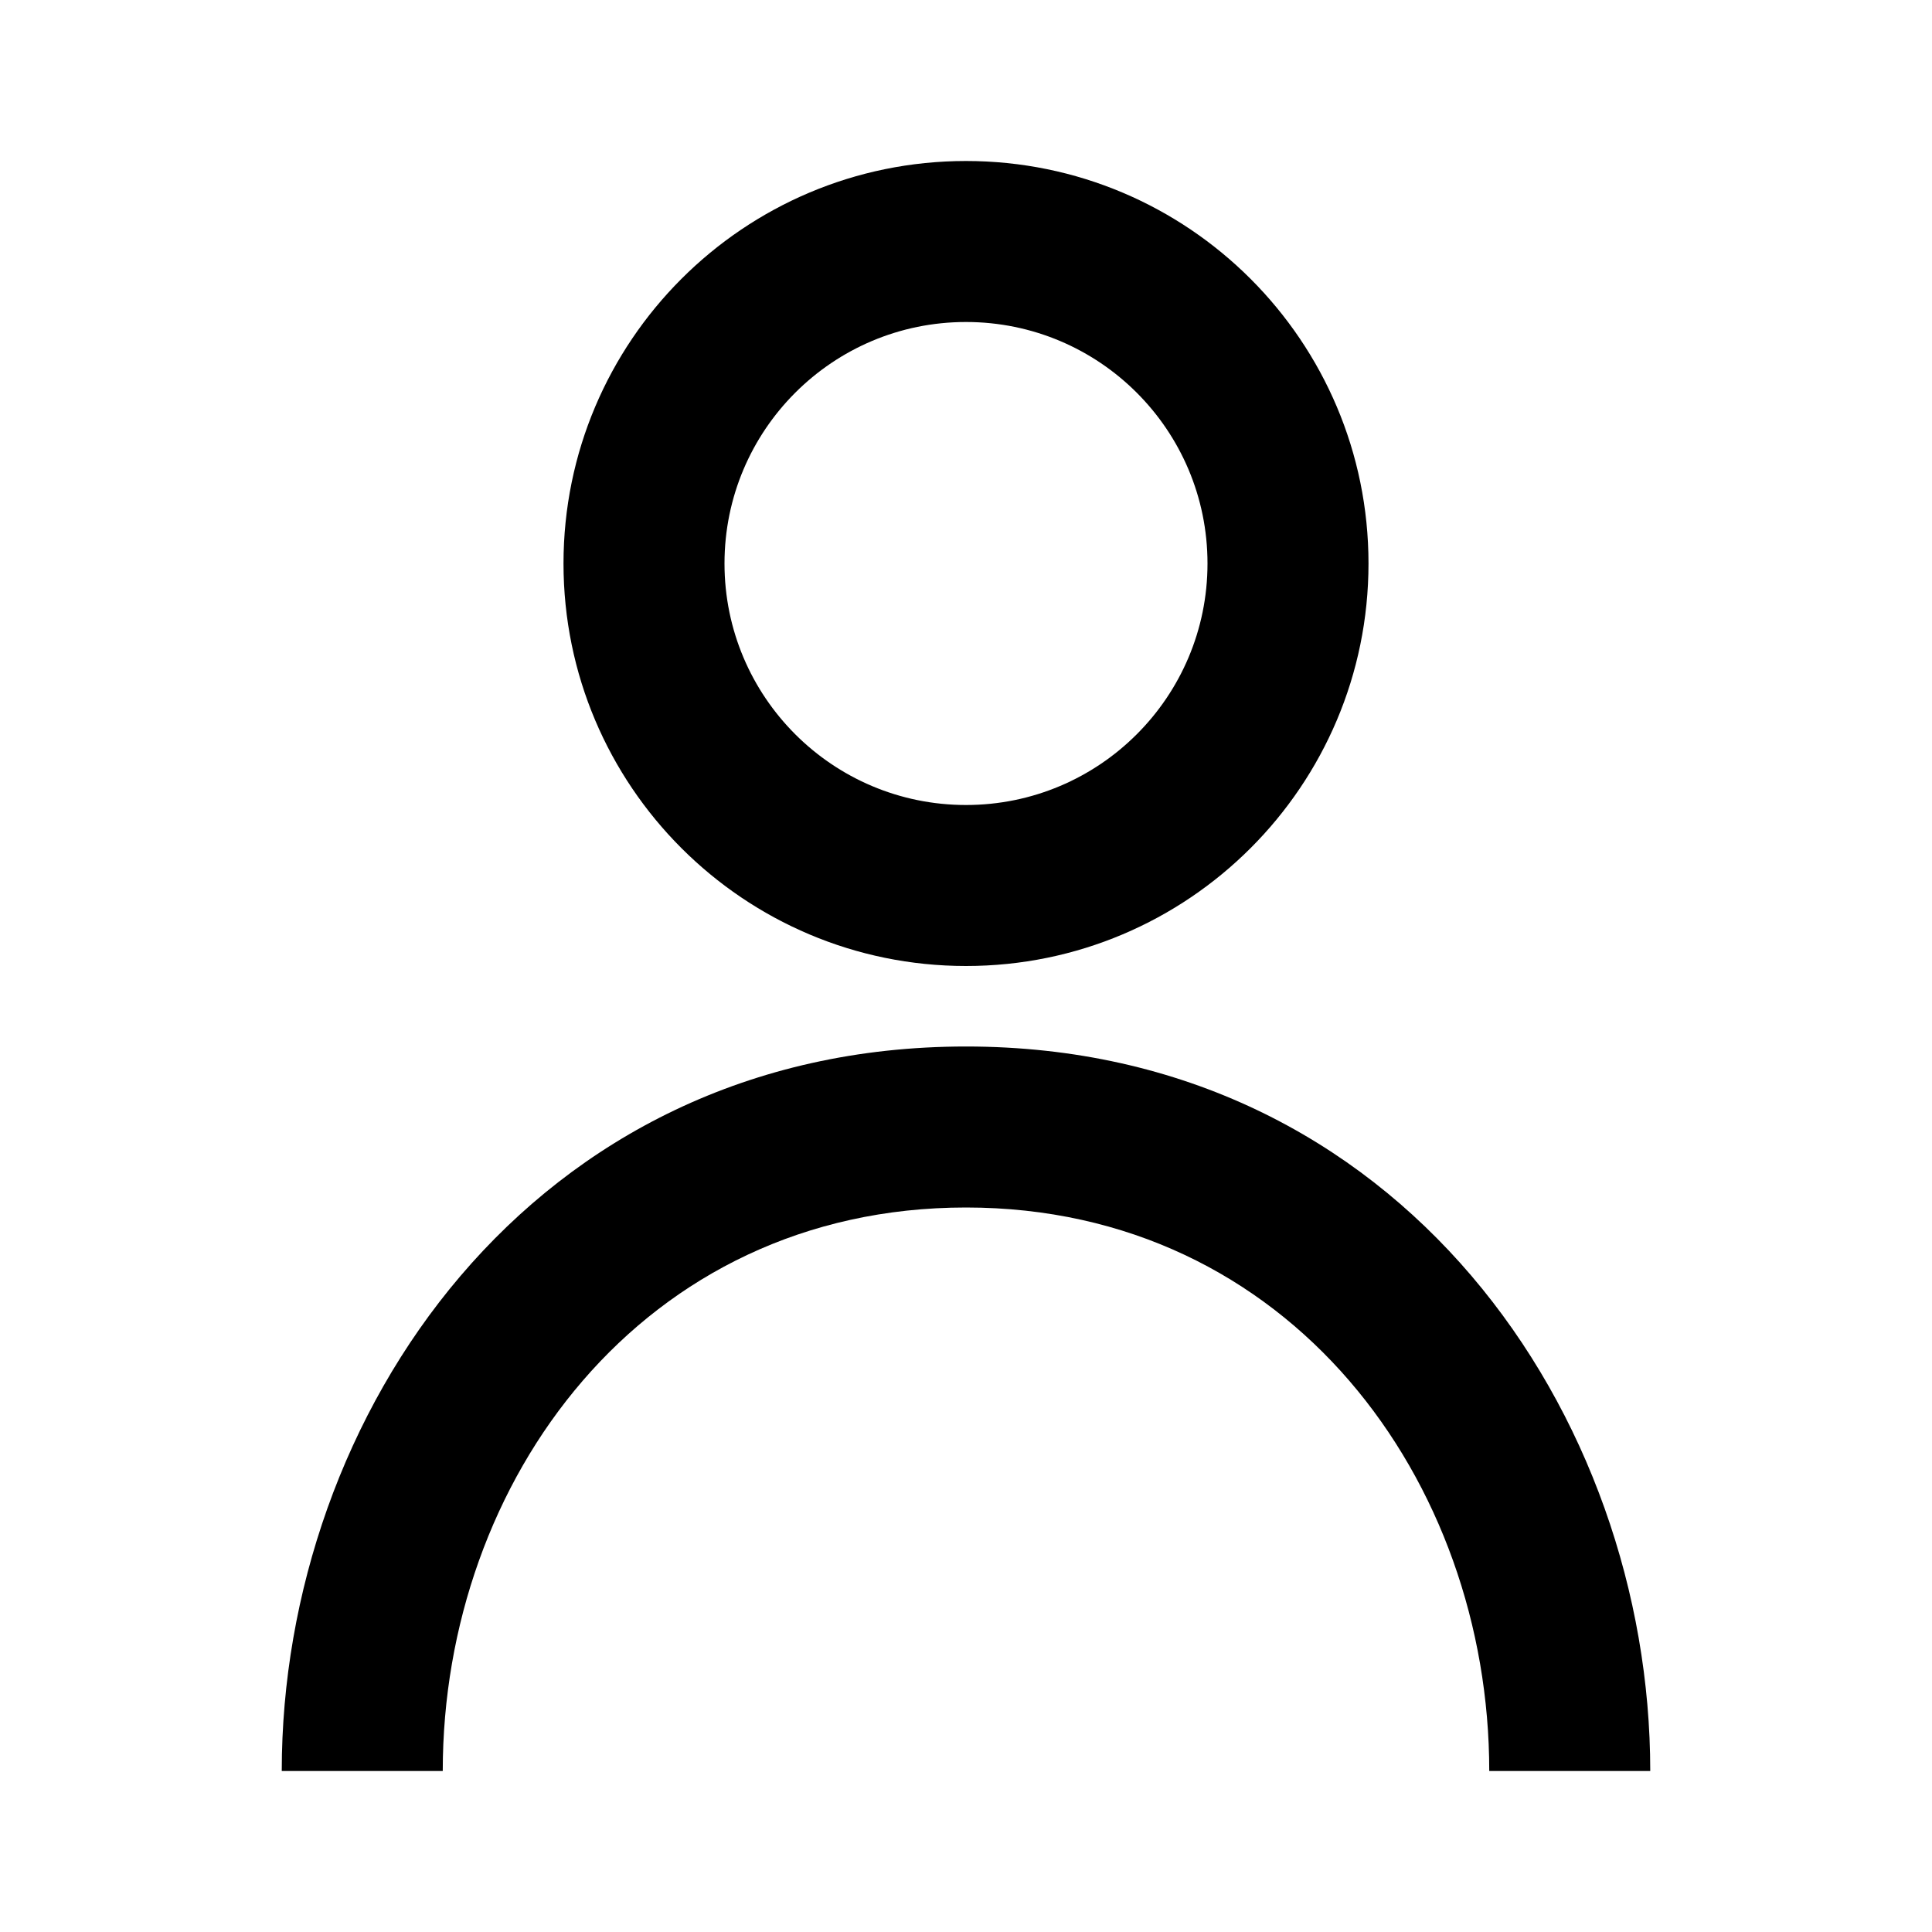 <svg width="24" height="24" viewBox="0 0 24 24" fill="none" xmlns="http://www.w3.org/2000/svg">
<path fill-rule="evenodd" clip-rule="evenodd" d="M12 2C9.239 2 7 4.239 7 7C7 9.761 9.239 12 12 12C14.761 12 17 9.761 17 7C17 4.239 14.761 2 12 2ZM9 7C9 5.343 10.343 4 12 4C13.657 4 15 5.343 15 7C15 8.657 13.657 10 12 10C10.343 10 9 8.657 9 7Z" fill="black"></path>
<path d="M12 13C6.59 13 3.5 17.598 3.5 22H5.5C5.5 18.402 7.973 15 12 15C16.027 15 18.5 18.402 18.5 22H20.5C20.5 17.598 17.411 13 12 13Z" fill="black"></path>
</svg>
